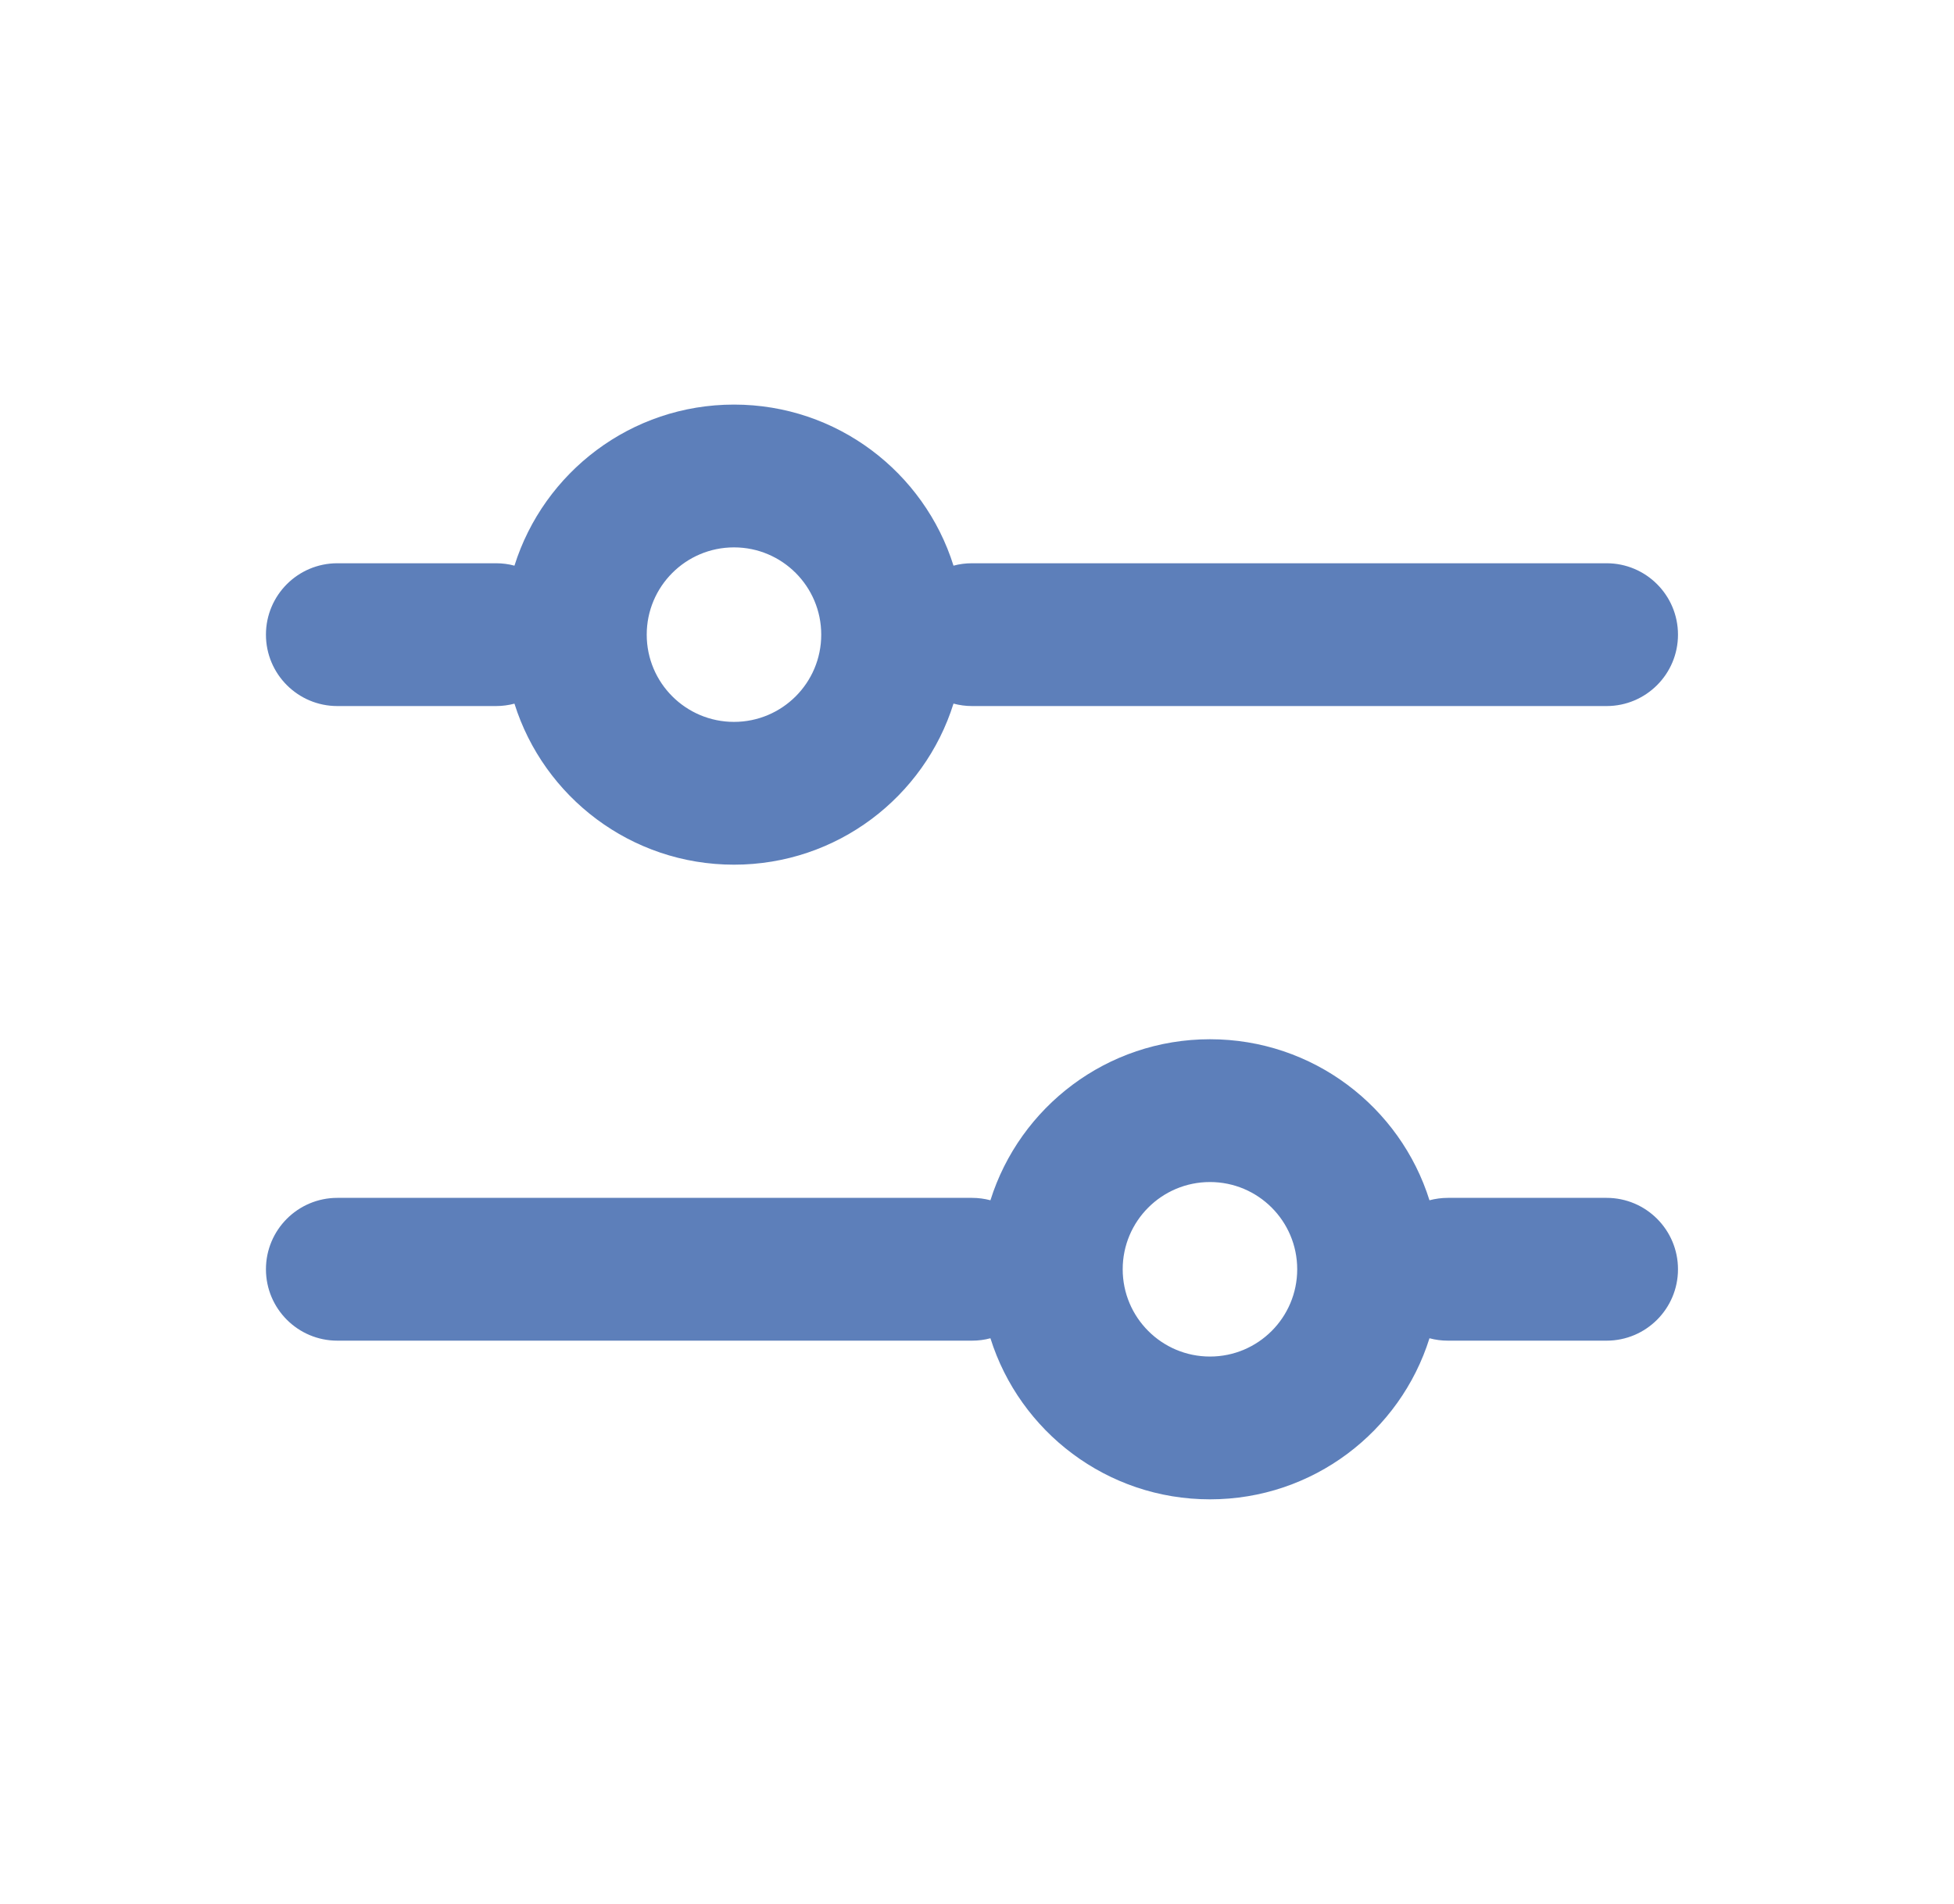 <svg xmlns="http://www.w3.org/2000/svg" width="39" height="38" viewBox="0 0 39 38" fill="none"><path fill-rule="evenodd" clip-rule="evenodd" d="M9.9 14.092C10.027 14.092 10.151 14.075 10.268 14.044C10.853 15.907 12.594 17.258 14.65 17.258C16.706 17.258 18.447 15.907 19.031 14.043C19.149 14.075 19.272 14.092 19.4 14.092H32.066C32.853 14.092 33.491 13.454 33.491 12.667C33.491 11.88 32.853 11.242 32.066 11.242H19.4C19.272 11.242 19.149 11.258 19.031 11.29C18.447 9.427 16.706 8.075 14.65 8.075C12.594 8.075 10.853 9.427 10.268 11.29C10.151 11.258 10.027 11.242 9.9 11.242H6.733C5.946 11.242 5.308 11.88 5.308 12.667C5.308 13.454 5.946 14.092 6.733 14.092H9.9ZM14.65 10.925C13.688 10.925 12.908 11.705 12.908 12.667C12.908 13.629 13.688 14.408 14.65 14.408C15.612 14.408 16.391 13.629 16.391 12.667C16.391 11.705 15.612 10.925 14.65 10.925Z" fill="#5D7FBA"></path><path fill-rule="evenodd" clip-rule="evenodd" d="M5.308 25.333C5.308 24.546 5.946 23.908 6.733 23.908H19.4C19.527 23.908 19.651 23.925 19.768 23.956C20.353 22.093 22.094 20.742 24.15 20.742C26.206 20.742 27.947 22.093 28.531 23.956C28.649 23.925 28.772 23.908 28.9 23.908H32.066C32.853 23.908 33.491 24.546 33.491 25.333C33.491 26.12 32.853 26.758 32.066 26.758H28.9C28.772 26.758 28.649 26.742 28.531 26.71C27.947 28.573 26.206 29.925 24.15 29.925C22.094 29.925 20.353 28.573 19.768 26.71C19.651 26.742 19.527 26.758 19.4 26.758H6.733C5.946 26.758 5.308 26.12 5.308 25.333ZM22.408 25.333C22.408 24.371 23.188 23.592 24.15 23.592C25.112 23.592 25.891 24.371 25.891 25.333C25.891 26.295 25.112 27.075 24.15 27.075C23.188 27.075 22.408 26.295 22.408 25.333Z" fill="#5D7FBA"></path></svg>